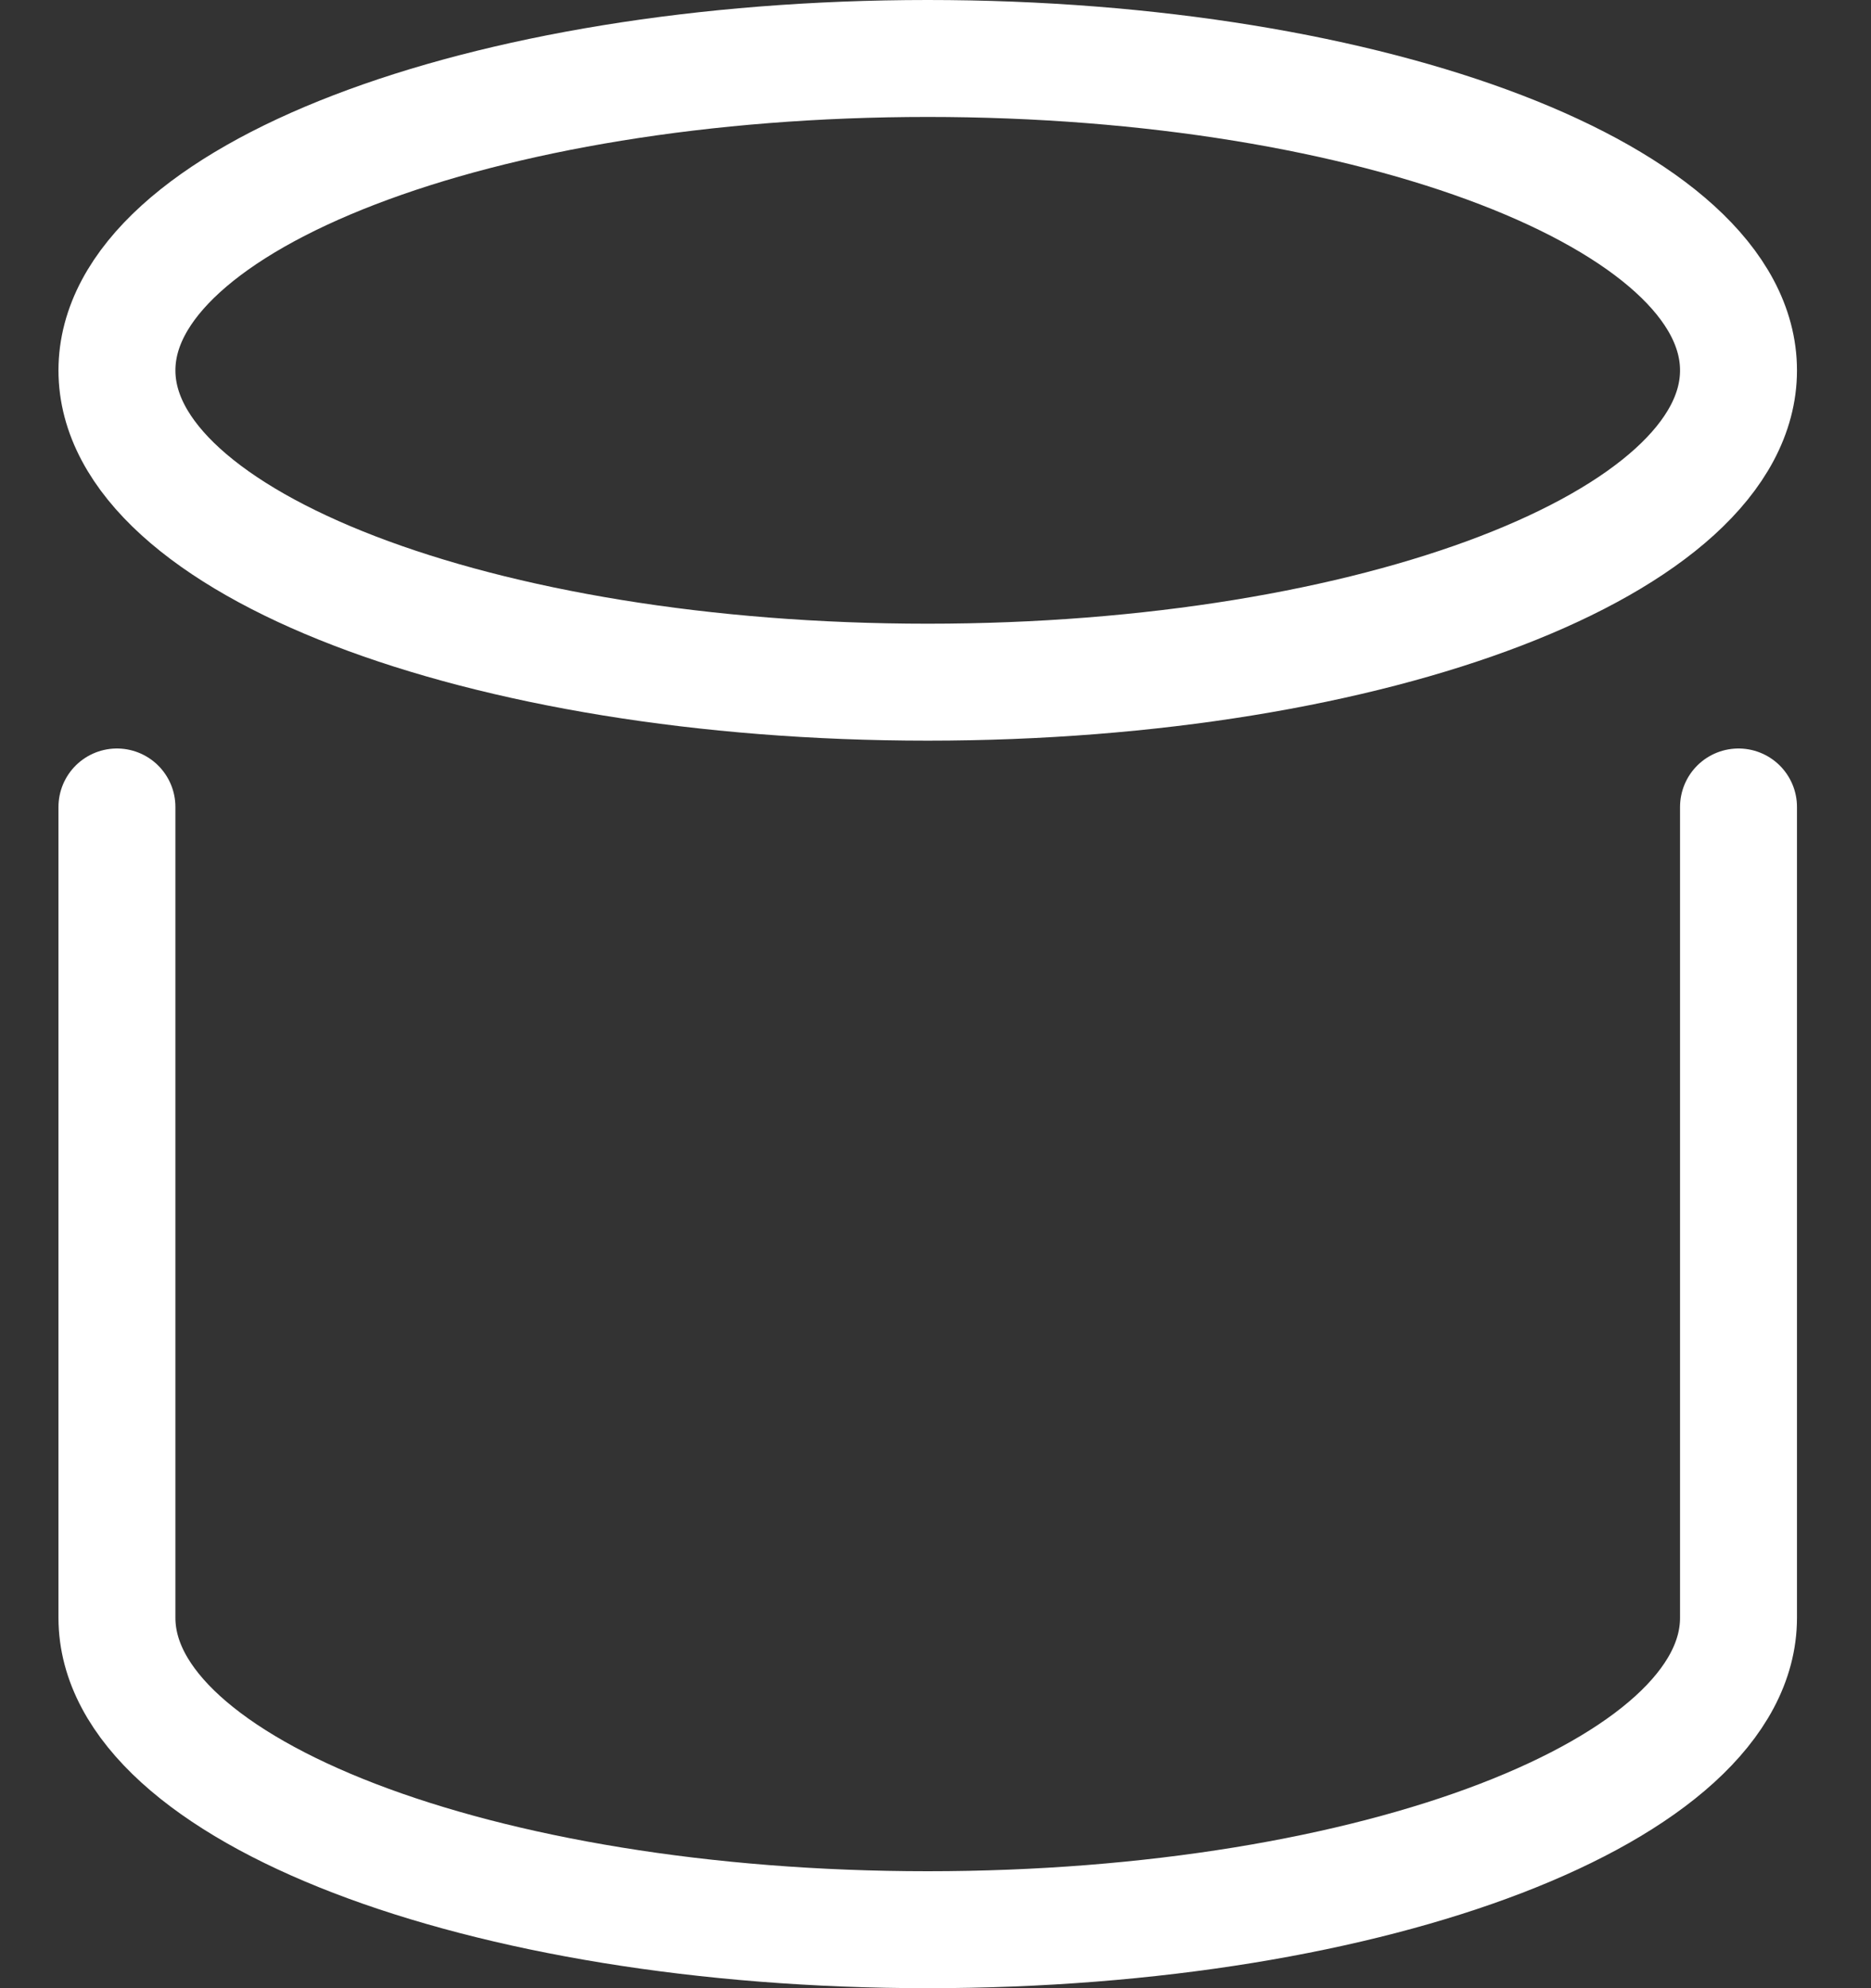 <svg width="16" height="17" viewBox="0 0 16 17" fill="none" xmlns="http://www.w3.org/2000/svg">
<rect x="0" y="0" width="16" height="17" fill="#333333" stroke="none"/>
<path d="M7.933 5.833C11.762 5.833 14.867 4.639 14.867 3.167C14.867 1.694 11.762 0.5 7.933 0.5C4.104 0.5 1 1.694 1 3.167C1 4.639 4.104 5.833 7.933 5.833Z" stroke="white" stroke-miterlimit="10" stroke-linecap="round" stroke-linejoin="round"/>
<path d="M1 6.9V13.833C1 15.306 4.104 16.5 7.933 16.5C11.763 16.5 14.867 15.306 14.867 13.833V6.9" stroke="white" stroke-miterlimit="10" stroke-linecap="round" stroke-linejoin="round"/>
</svg>
